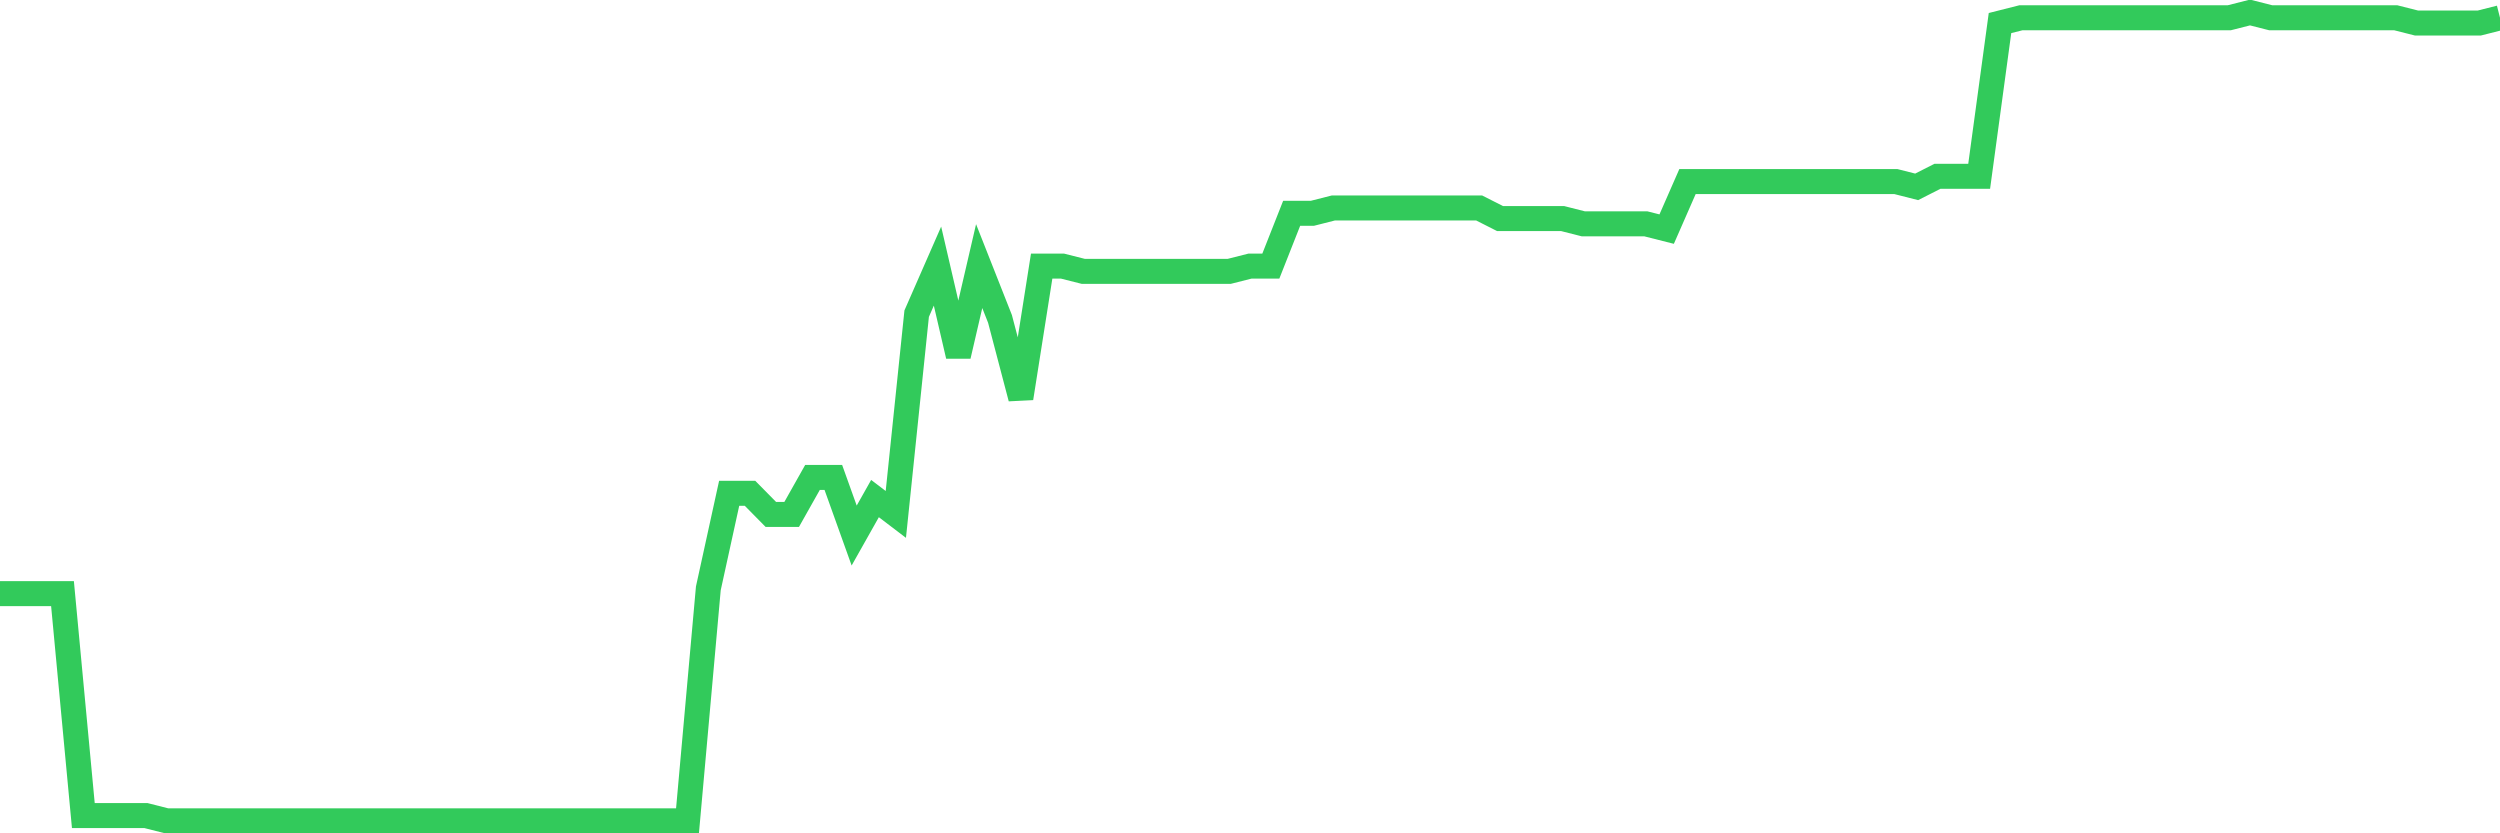 <svg
  xmlns="http://www.w3.org/2000/svg"
  xmlns:xlink="http://www.w3.org/1999/xlink"
  width="120"
  height="40"
  viewBox="0 0 120 40"
  preserveAspectRatio="none"
>
  <polyline
    points="0,28.495 1,28.495 2,28.495 3,28.495 4,39.146 5,39.146 6,39.146 7,39.146 8,39.4 9,39.4 10,39.4 11,39.4 12,39.4 13,39.4 14,39.4 15,39.4 16,39.4 17,39.4 18,39.4 19,39.4 20,39.4 21,39.4 22,39.4 23,39.4 24,39.4 25,39.4 26,39.4 27,39.4 28,39.4 29,39.4 30,39.4 31,39.4 32,39.4 33,39.4 34,28.242 35,23.677 36,23.677 37,24.692 38,24.692 39,22.916 40,22.916 41,25.706 42,23.931 43,24.692 44,15.055 45,12.773 46,17.084 47,12.773 48,15.308 49,19.112 50,12.773 51,12.773 52,13.026 53,13.026 54,13.026 55,13.026 56,13.026 57,13.026 58,13.026 59,13.026 60,12.773 61,12.773 62,10.237 63,10.237 64,9.983 65,9.983 66,9.983 67,9.983 68,9.983 69,9.983 70,9.983 71,9.983 72,10.49 73,10.49 74,10.49 75,10.49 76,10.744 77,10.744 78,10.744 79,10.744 80,10.997 81,8.715 82,8.715 83,8.715 84,8.715 85,8.715 86,8.715 87,8.715 88,8.715 89,8.715 90,8.715 91,8.715 92,8.969 93,8.461 94,8.461 95,8.461 96,1.107 97,0.854 98,0.854 99,0.854 100,0.854 101,0.854 102,0.854 103,0.854 104,0.854 105,0.854 106,0.854 107,0.854 108,0.6 109,0.854 110,0.854 111,0.854 112,0.854 113,0.854 114,0.854 115,0.854 116,1.107 117,1.107 118,1.107 119,1.107 120,0.854"
    fill="none"
    stroke="#32ca5b"
    stroke-width="1.2"
  >
  </polyline>
</svg>
